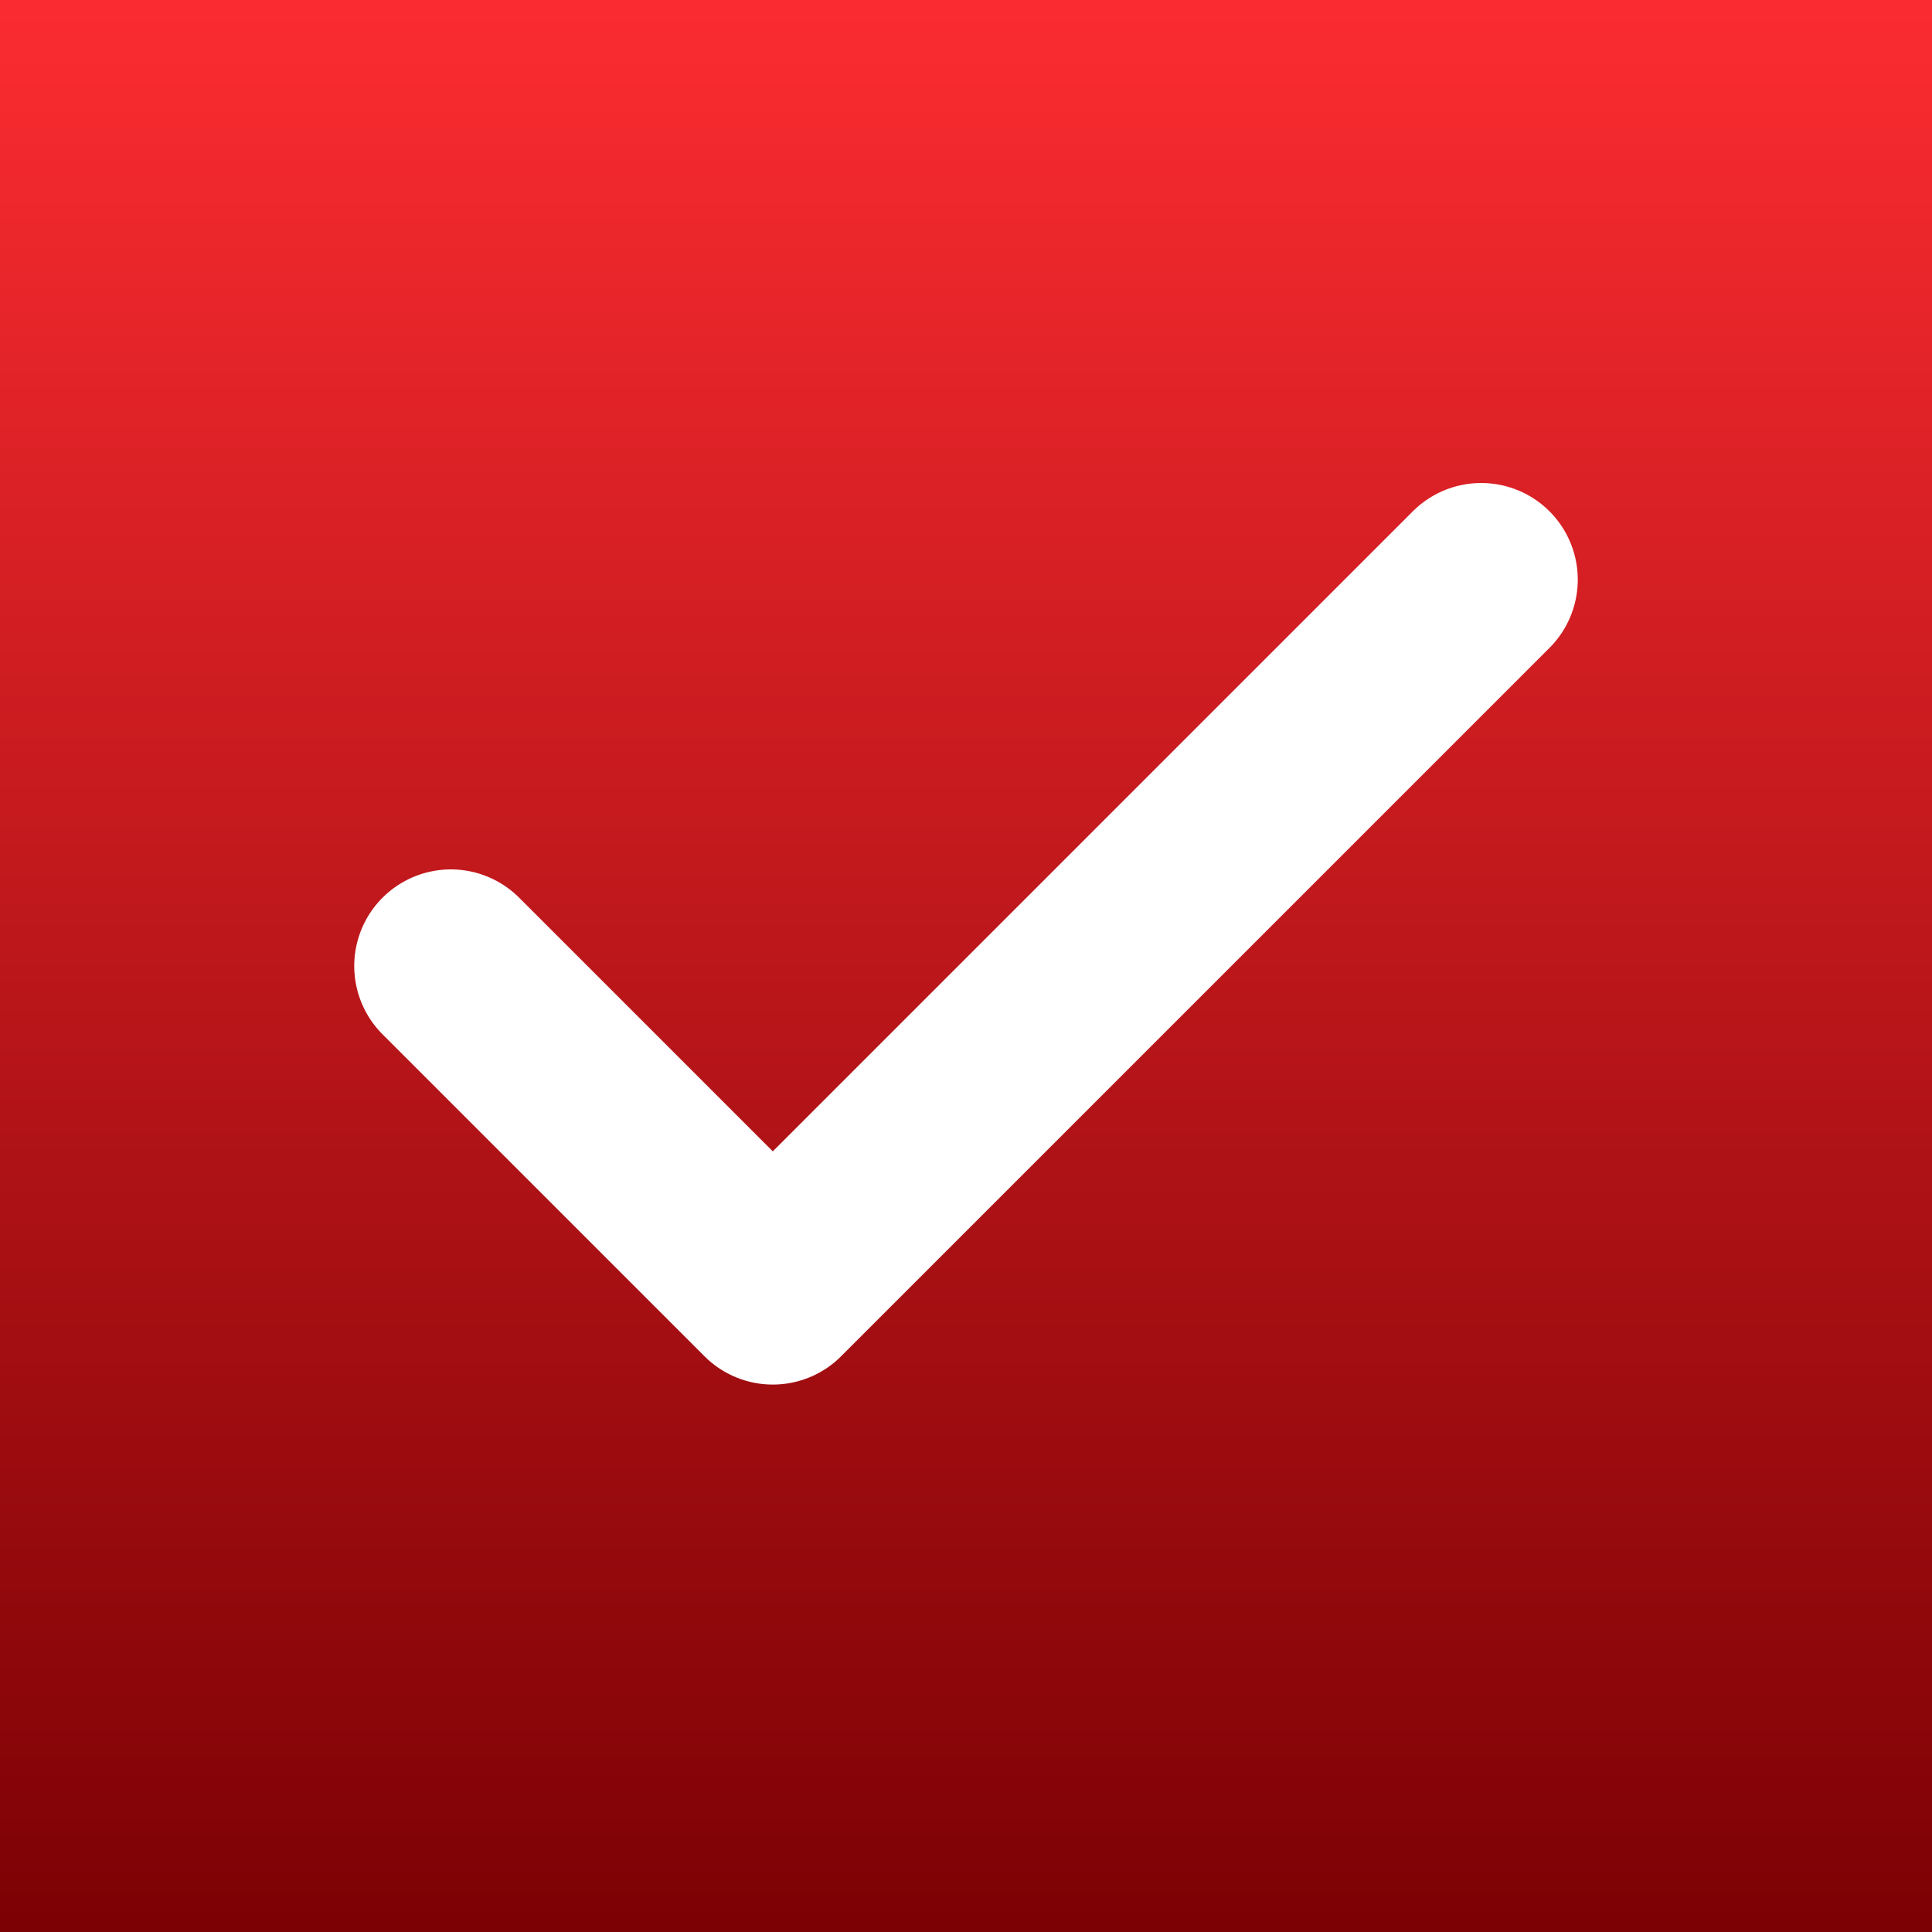 <svg width="20" height="20" fill="none" xmlns="http://www.w3.org/2000/svg"><rect width="100%" height="100%" fill="#333333" stroke="none"/><path fill="url(#paint0_linear_3002_1308)" d="M0 0h20v20H0z"/><path d="M15.333 6L8 13.333 4.667 10" stroke="#fff" stroke-width="2" stroke-linecap="round" stroke-linejoin="round"/><defs><linearGradient id="paint0_linear_3002_1308" x1="10" y1="0" x2="10" y2="20" gradientUnits="userSpaceOnUse"><stop stop-color="#FB2C31"/><stop offset="1" stop-color="#7C0104"/></linearGradient></defs></svg>